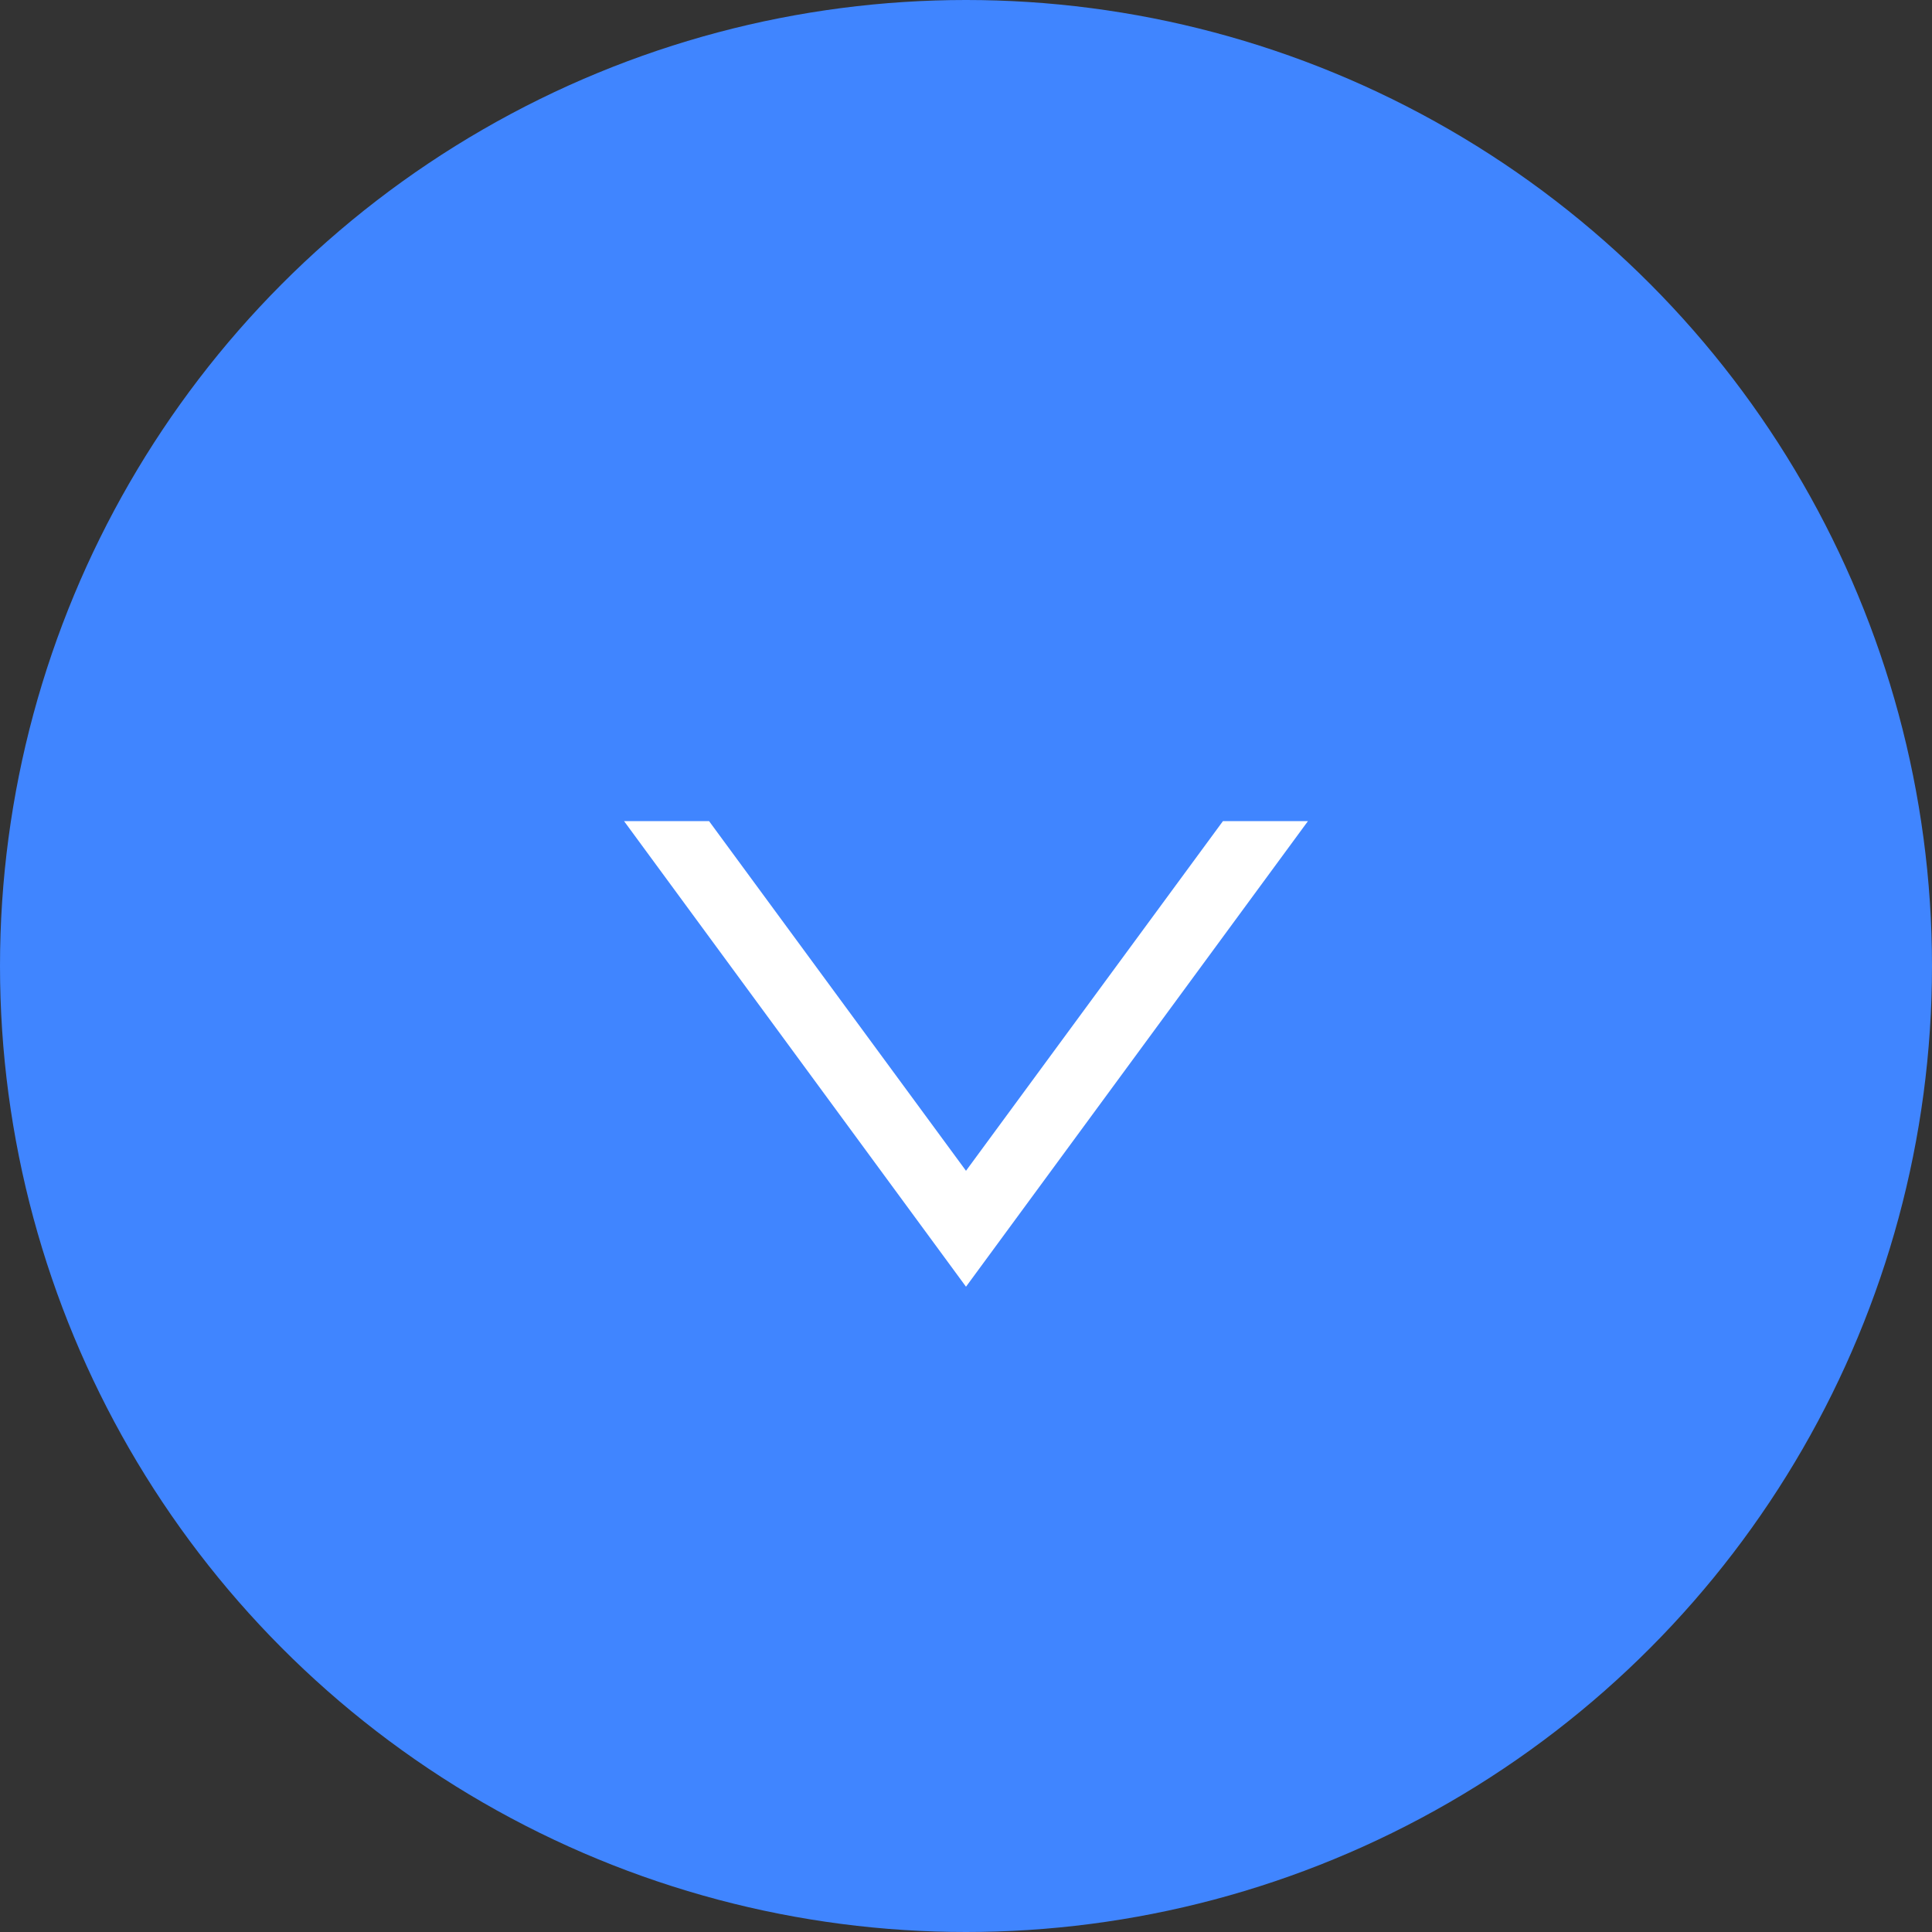 <?xml version="1.0" encoding="utf-8"?>
<!-- Generator: Adobe Illustrator 20.0.0, SVG Export Plug-In . SVG Version: 6.00 Build 0)  -->
<svg version="1.1" id="Capa_1" xmlns="http://www.w3.org/2000/svg" xmlns:xlink="http://www.w3.org/1999/xlink" x="0px" y="0px"
	 viewBox="0 0 100 100" style="enable-background:new 0 0 100 100;" xml:space="preserve">
<rect x="0" y="0" width="100" height="100" fill="#333333" stroke="none"/>
<style type="text/css">
	.st0{fill:#4085FF;}
	.st1{fill:#FFFFFF;}
</style>
<g>
	<circle class="st0" cx="50" cy="50" r="50"/>
	<polygon class="st1" points="67.7,42.5 63.3,42.5 50,60.6 36.7,42.5 32.3,42.5 50,66.6 	"/>
</g>
</svg>
